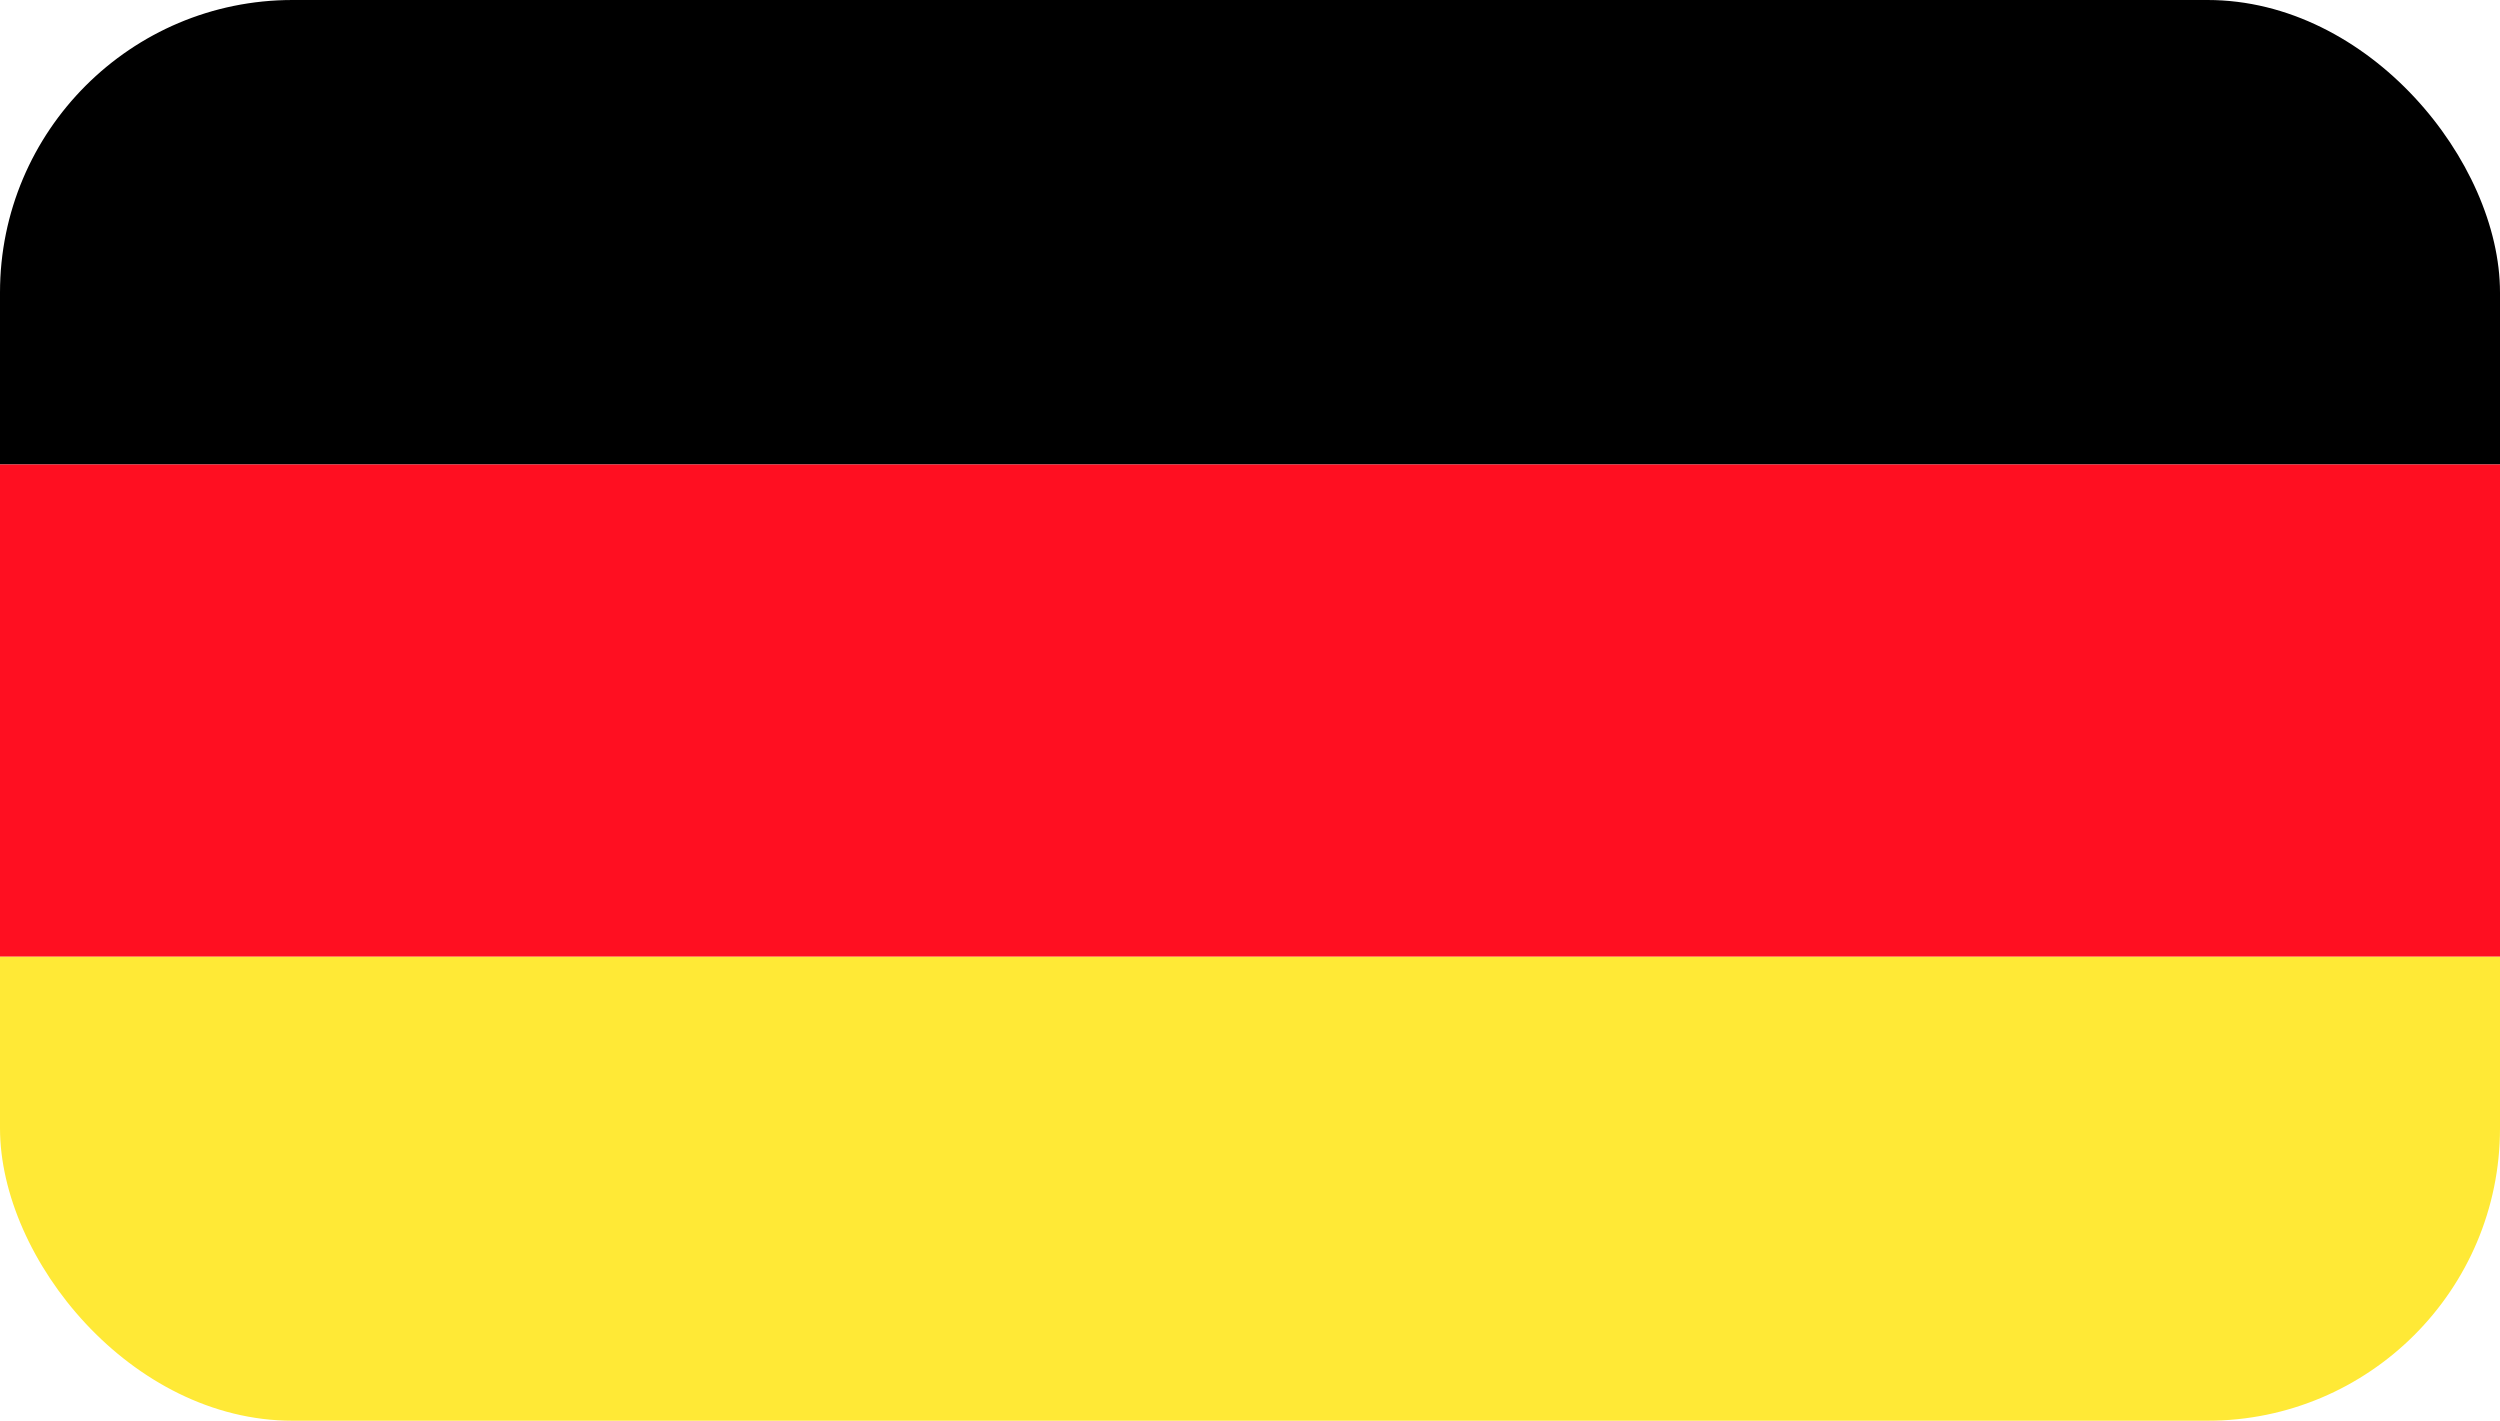 <?xml version="1.0" encoding="UTF-8"?><svg id="b" xmlns="http://www.w3.org/2000/svg" xmlns:xlink="http://www.w3.org/1999/xlink" viewBox="0 0 64.189 36.478"><defs><clipPath id="d"><rect x="0" width="64.189" height="36.478" rx="7.511" ry="7.511" fill="none"/></clipPath><clipPath id="f"><rect x="-.387" y="-.708" width="64.963" height="37.894" fill="none"/></clipPath></defs><g id="c"><g clip-path="url(#d)"><g id="e"><g clip-path="url(#f)"><rect x="-.387" y="-.708" width="64.963" height="12.634"/><rect x="-.387" y="24.56" width="64.963" height="12.627" fill="#ffe936"/><rect x="-.387" y="11.926" width="64.963" height="12.634" fill="#ff0f21"/></g></g></g></g></svg>